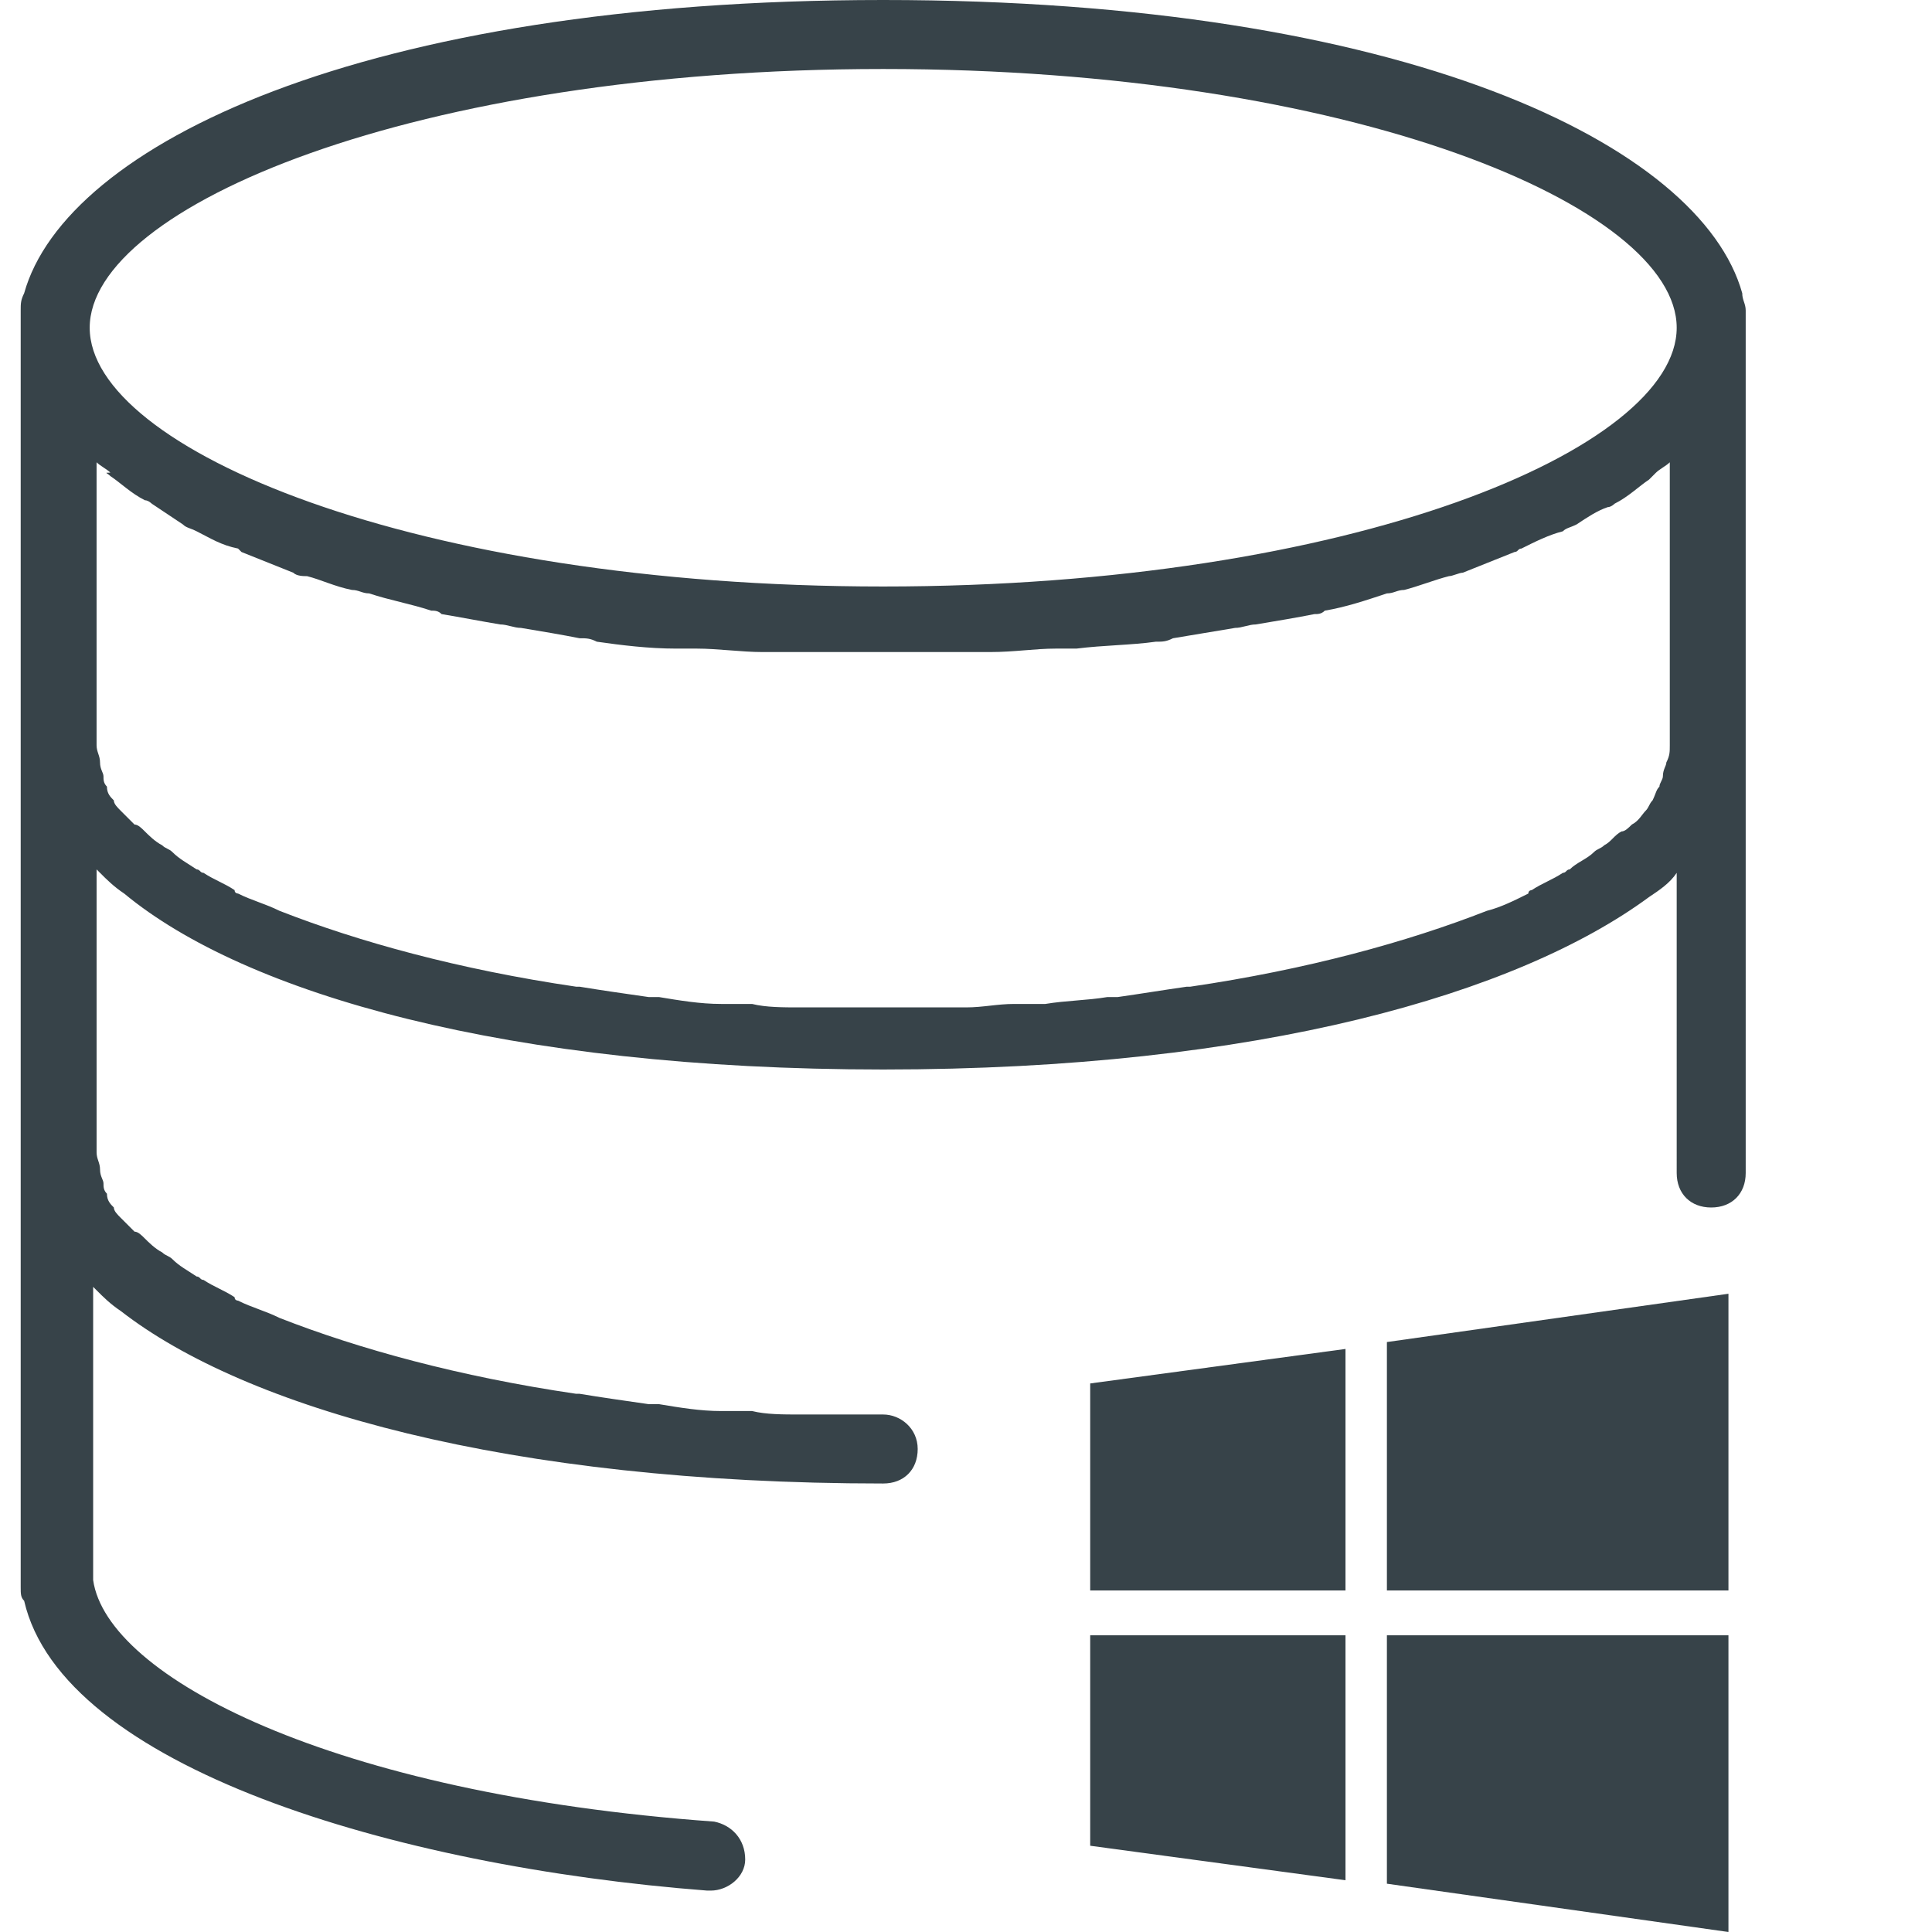 <?xml version="1.0" encoding="utf-8"?>
<!-- Generator: Adobe Illustrator 21.0.0, SVG Export Plug-In . SVG Version: 6.00 Build 0)  -->
<svg version="1.1" id="Capa_1" xmlns="http://www.w3.org/2000/svg" xmlns:xlink="http://www.w3.org/1999/xlink" x="0px" y="0px"
	 viewBox="0 0 56 56" style="enable-background:new 0 0 56 56;" xml:space="preserve">
<style type="text/css">
	.st0{fill:#374349;}
</style>
<g>
	<path class="st0" d="M25.6,41c-0.8,0-1.6,0-2.4,0c-0.5,0-1,0-1.4-0.1c-0.3,0-0.6,0-0.9,0c-0.6,0-1.2-0.1-1.8-0.2
		c-0.1,0-0.2,0-0.3,0c-0.7-0.1-1.4-0.2-2-0.3c0,0,0,0-0.1,0c-3.4-0.5-6.3-1.3-8.6-2.2c0,0,0,0,0,0c-0.4-0.2-0.8-0.3-1.2-0.5
		c0,0-0.1,0-0.1-0.1c-0.3-0.2-0.6-0.3-0.9-0.5c-0.1,0-0.1-0.1-0.2-0.1c-0.3-0.2-0.5-0.3-0.7-0.5c-0.1-0.1-0.2-0.1-0.3-0.2
		c-0.2-0.1-0.4-0.3-0.5-0.4c-0.1-0.1-0.2-0.2-0.3-0.2c-0.1-0.1-0.3-0.3-0.4-0.4c-0.1-0.1-0.2-0.2-0.2-0.3c-0.1-0.1-0.2-0.2-0.2-0.4
		c-0.1-0.1-0.1-0.2-0.1-0.3c0-0.1-0.1-0.2-0.1-0.4c0-0.2-0.1-0.3-0.1-0.5v-8.2c0,0,0.1,0.1,0.1,0.1c0.2,0.2,0.4,0.4,0.7,0.6
		C7.1,28.8,14.7,31,25.6,31c10.9,0,18.4-2.2,22.2-5c0.3-0.2,0.6-0.4,0.8-0.7h0V34c0,0.6,0.4,1,1,1s1-0.4,1-1V22v-0.5v-12V9
		c0-0.2-0.1-0.3-0.1-0.5C49.3,4.2,40.7,0,25.6,0S1.9,4.2,0.7,8.5C0.6,8.7,0.6,8.8,0.6,9v0.5v12V22v11.5V34v12c0,0.2,0,0.3,0.1,0.4
		c1.1,4.8,10.7,7.7,19.8,8.4c0,0,0.1,0,0.1,0c0.5,0,1-0.4,1-0.9c0-0.6-0.4-1-0.9-1.1c-11.1-0.8-17.6-4.2-18-7c0,0,0-0.1,0-0.1v-8.4
		c0,0,0.1,0.1,0.1,0.1c0.2,0.2,0.4,0.4,0.7,0.6C7.1,40.8,14.7,43,25.6,43c0.6,0,1-0.4,1-1S26.1,41,25.6,41z M3.2,13.8
		c0.3,0.2,0.6,0.5,1,0.7c0.1,0,0.2,0.1,0.2,0.1C4.7,14.8,5,15,5.3,15.2c0.1,0.1,0.2,0.1,0.4,0.2c0.4,0.2,0.7,0.4,1.2,0.5
		C6.9,15.9,7,16,7,16c0.5,0.2,1,0.4,1.5,0.6c0.1,0.1,0.3,0.1,0.4,0.1c0.4,0.1,0.8,0.3,1.3,0.4c0.2,0,0.3,0.1,0.5,0.1
		c0.6,0.2,1.2,0.3,1.8,0.5c0.1,0,0.2,0,0.3,0.1c0.6,0.1,1.1,0.2,1.7,0.3c0.2,0,0.4,0.1,0.6,0.1c0.6,0.1,1.2,0.2,1.7,0.3
		c0.2,0,0.3,0,0.5,0.1c0.7,0.1,1.5,0.2,2.3,0.2c0.2,0,0.4,0,0.6,0c0.6,0,1.3,0.1,1.9,0.1c0.2,0,0.5,0,0.7,0c0.9,0,1.7,0,2.6,0
		s1.8,0,2.6,0c0.2,0,0.5,0,0.7,0c0.7,0,1.3-0.1,1.9-0.1c0.2,0,0.4,0,0.6,0c0.8-0.1,1.6-0.1,2.3-0.2c0.2,0,0.3,0,0.5-0.1
		c0.6-0.1,1.2-0.2,1.8-0.3c0.2,0,0.4-0.1,0.6-0.1c0.6-0.1,1.2-0.2,1.7-0.3c0.1,0,0.2,0,0.3-0.1c0.6-0.1,1.2-0.3,1.8-0.5
		c0.2,0,0.3-0.1,0.5-0.1c0.4-0.1,0.9-0.3,1.3-0.4c0.1,0,0.3-0.1,0.4-0.1c0.5-0.2,1-0.4,1.5-0.6c0.1,0,0.1-0.1,0.2-0.1
		c0.4-0.2,0.8-0.4,1.2-0.5c0.1-0.1,0.2-0.1,0.4-0.2c0.3-0.2,0.6-0.4,0.9-0.5c0.1,0,0.2-0.1,0.2-0.1c0.4-0.2,0.7-0.5,1-0.7
		c0.1-0.1,0.1-0.1,0.2-0.2c0.1-0.1,0.3-0.2,0.4-0.3v8.2c0,0.2,0,0.3-0.1,0.5c0,0.1-0.1,0.2-0.1,0.4c0,0.1-0.1,0.2-0.1,0.3
		c-0.1,0.1-0.1,0.2-0.2,0.4c-0.1,0.1-0.1,0.2-0.2,0.3c-0.1,0.1-0.2,0.3-0.4,0.4c-0.1,0.1-0.2,0.2-0.3,0.2c-0.2,0.1-0.3,0.3-0.5,0.4
		c-0.1,0.1-0.2,0.1-0.3,0.2c-0.2,0.2-0.5,0.3-0.7,0.5c-0.1,0-0.1,0.1-0.2,0.1c-0.3,0.2-0.6,0.3-0.9,0.5c0,0-0.1,0-0.1,0.1
		c-0.4,0.2-0.8,0.4-1.2,0.5c0,0,0,0,0,0c-2.3,0.9-5.2,1.7-8.6,2.2c0,0,0,0-0.1,0c-0.7,0.1-1.3,0.2-2,0.3c-0.1,0-0.2,0-0.3,0
		c-0.6,0.1-1.2,0.1-1.8,0.2c-0.3,0-0.6,0-0.9,0c-0.5,0-0.9,0.1-1.4,0.1c-0.8,0-1.6,0-2.4,0s-1.6,0-2.4,0c-0.5,0-1,0-1.4-0.1
		c-0.3,0-0.6,0-0.9,0c-0.6,0-1.2-0.1-1.8-0.2c-0.1,0-0.2,0-0.3,0c-0.7-0.1-1.4-0.2-2-0.3c0,0,0,0-0.1,0c-3.4-0.5-6.3-1.3-8.6-2.2
		c0,0,0,0,0,0c-0.4-0.2-0.8-0.3-1.2-0.5c0,0-0.1,0-0.1-0.1c-0.3-0.2-0.6-0.3-0.9-0.5c-0.1,0-0.1-0.1-0.2-0.1
		c-0.3-0.2-0.5-0.3-0.7-0.5c-0.1-0.1-0.2-0.1-0.3-0.2c-0.2-0.1-0.4-0.3-0.5-0.4c-0.1-0.1-0.2-0.2-0.3-0.2c-0.1-0.1-0.3-0.3-0.4-0.4
		c-0.1-0.1-0.2-0.2-0.2-0.3c-0.1-0.1-0.2-0.2-0.2-0.4c-0.1-0.1-0.1-0.2-0.1-0.3c0-0.1-0.1-0.2-0.1-0.4c0-0.2-0.1-0.3-0.1-0.5v-8.2
		c0.1,0.1,0.3,0.2,0.4,0.3C3,13.7,3.1,13.7,3.2,13.8z M25.6,2c13.6,0,23,4,23,7.5s-9.4,7.5-23,7.5s-23-4-23-7.5S12,2,25.6,2z"/>
</g>
<g>
	<path class="st0" d="M31.6,46.1l0-6l7.4-1v7H31.6z M40.2,38.9l9.9-1.4v8.6h-9.9V38.9z M50.1,47.4l0,8.6l-9.9-1.4v-7.2H50.1z
		 M39,54.5l-7.4-1l0-6.1H39V54.5z"/>
</g>
</svg>
